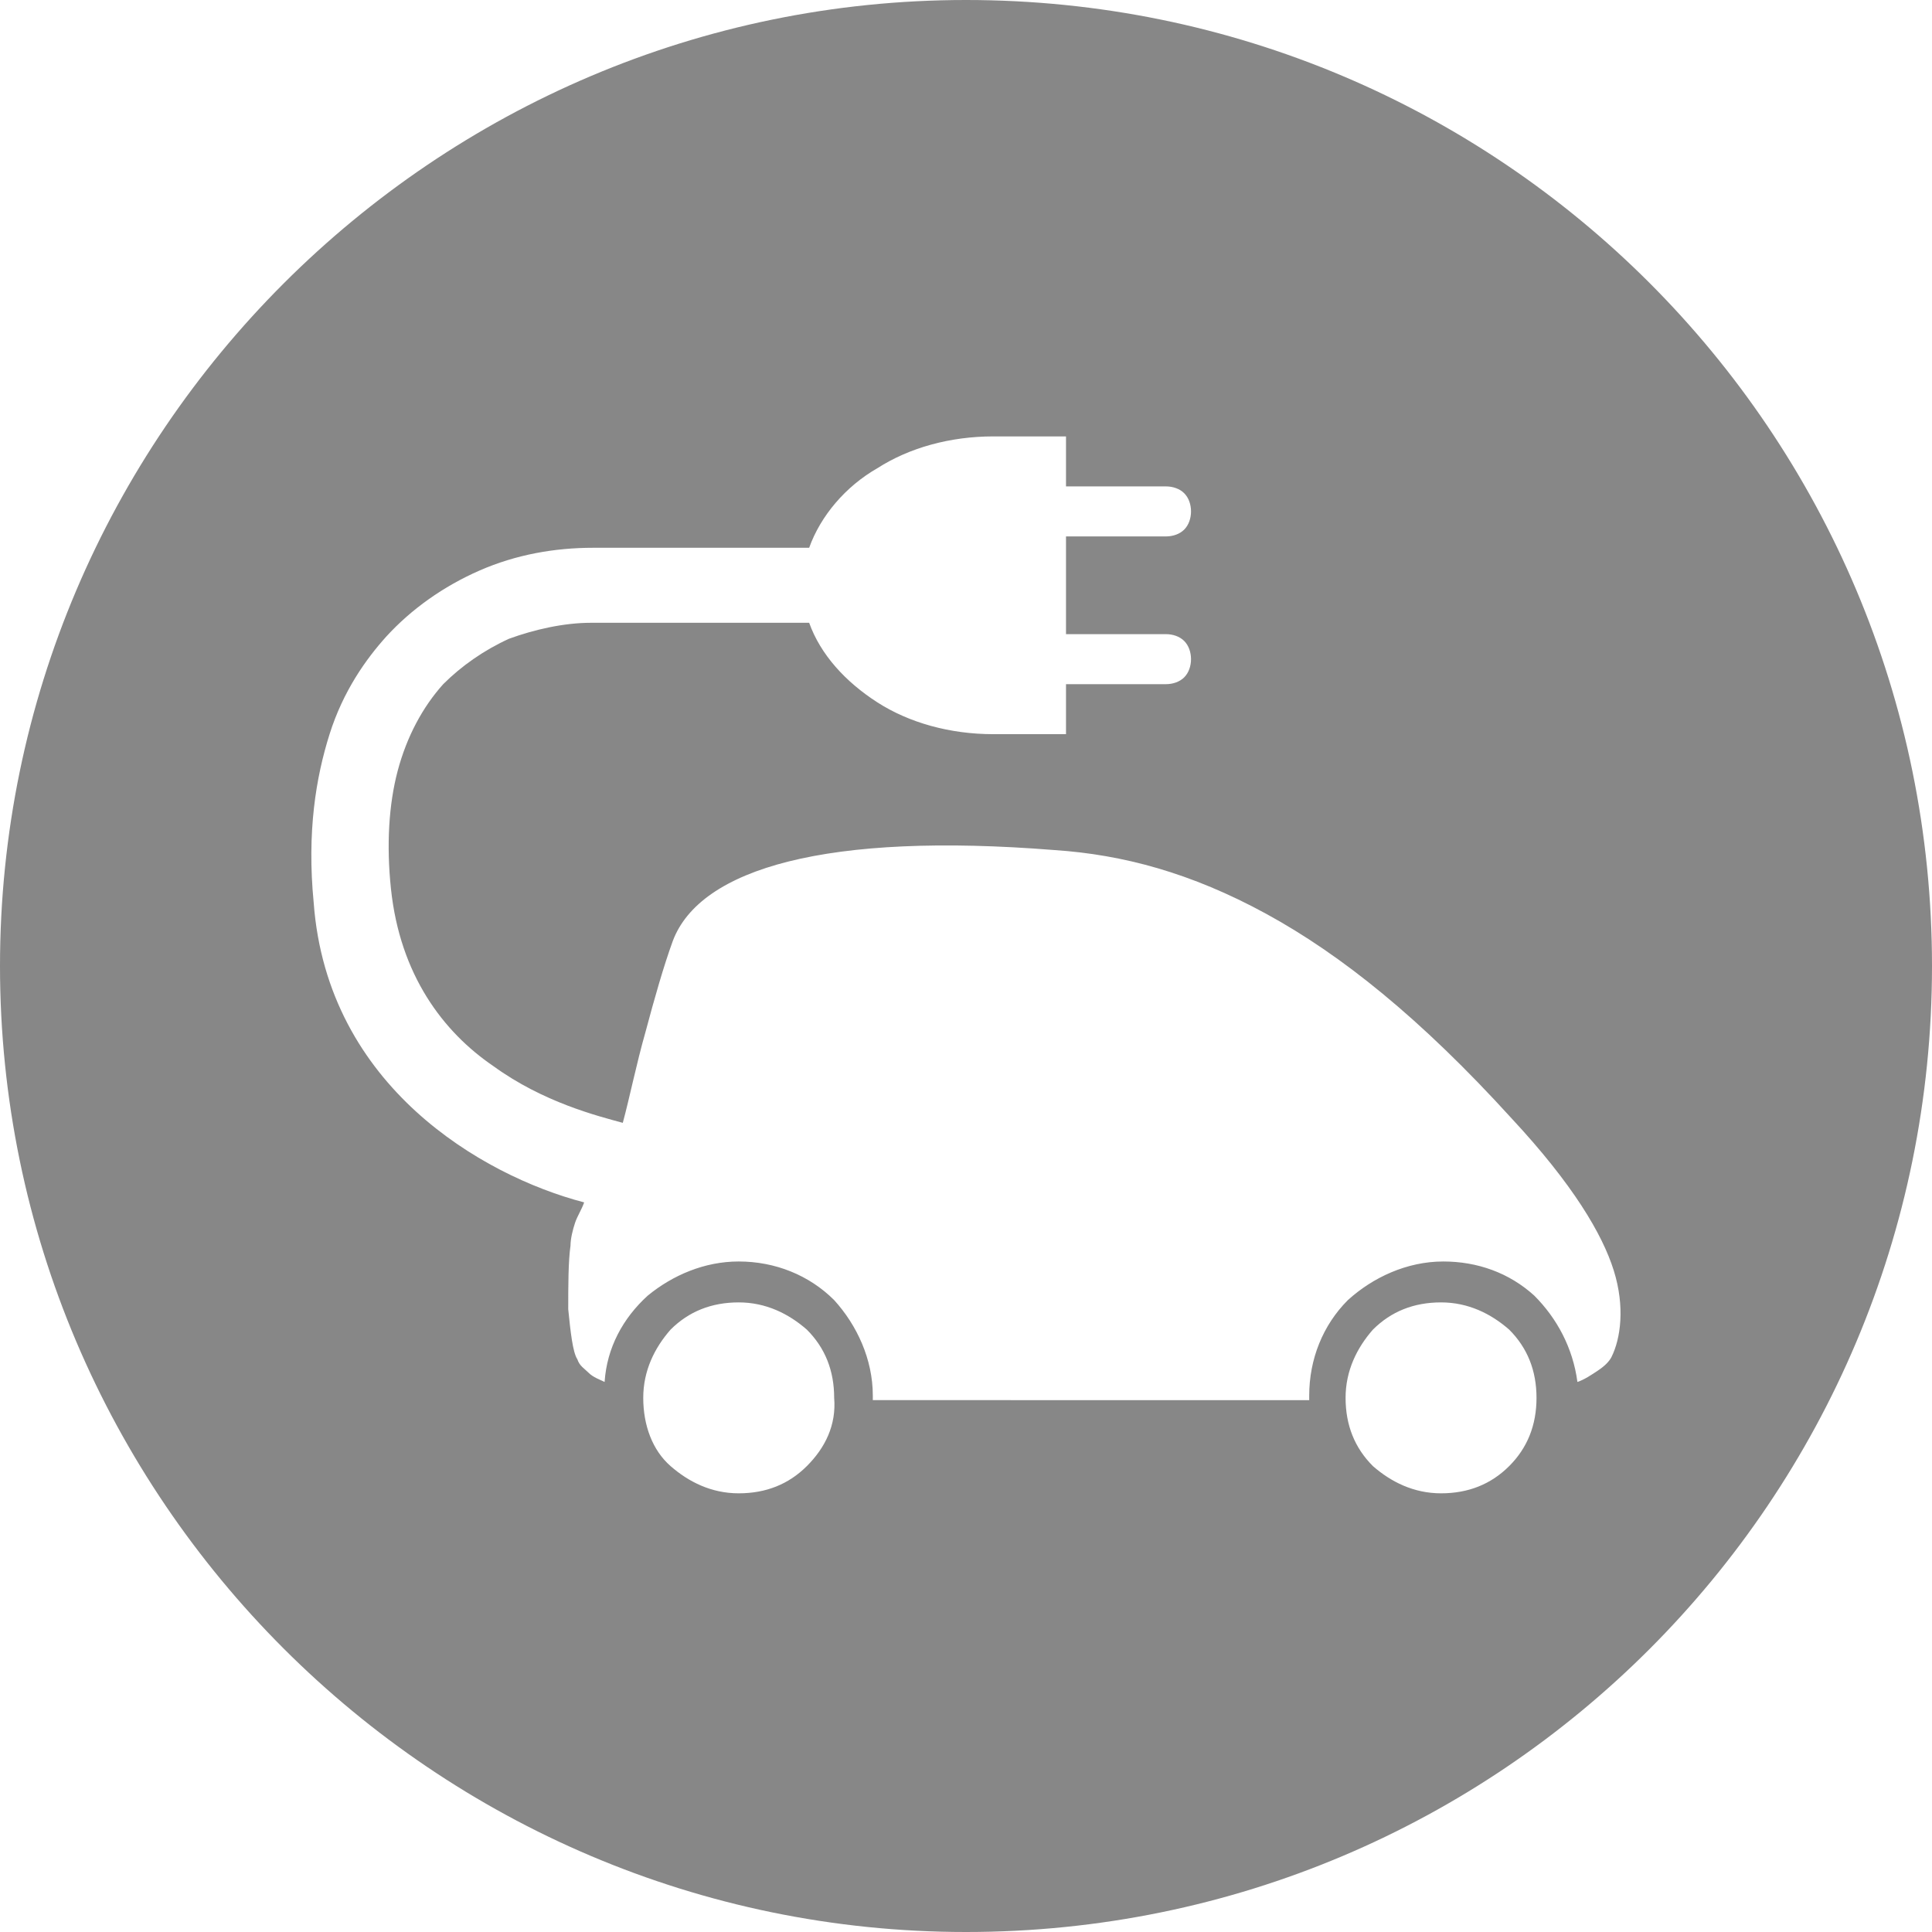 <?xml version="1.0" encoding="utf-8"?>
<!-- Generator: Adobe Illustrator 25.2.0, SVG Export Plug-In . SVG Version: 6.00 Build 0)  -->
<svg version="1.1" id="Calque_1" xmlns="http://www.w3.org/2000/svg" xmlns:xlink="http://www.w3.org/1999/xlink" x="0px" y="0px" fill="#878787"
	 viewBox="0 0 85 85" style="enable-background:new 0 0 85 85;" xml:space="preserve">
<path d="M42.5,0C19.1,0,0,19.1,0,42.5S19.1,85,42.5,85C66,85,85,66,85,42.5S66,0,42.5,0z M35.5,64.5c-0.8,0.8-1.8,1.2-3,1.2
	c-1.2,0-2.2-0.5-3-1.2s-1.2-1.8-1.2-3c0-1.2,0.5-2.2,1.2-3c0.8-0.8,1.8-1.2,3-1.2c1.2,0,2.2,0.5,3,1.2c0.8,0.8,1.2,1.8,1.2,3
	C36.8,62.7,36.3,63.7,35.5,64.5z M66.4,64.5c-0.8,0.8-1.8,1.2-3,1.2c-1.2,0-2.2-0.5-3-1.2c-0.8-0.8-1.2-1.8-1.2-3
	c0-1.2,0.5-2.2,1.2-3c0.8-0.8,1.8-1.2,3-1.2c1.2,0,2.2,0.5,3,1.2c0.8,0.8,1.2,1.8,1.2,3C67.6,62.7,67.2,63.7,66.4,64.5z M70.9,59.7
	c-0.1,0.2-0.3,0.4-0.6,0.6c-0.3,0.2-0.6,0.4-0.9,0.5c-0.2-1.5-0.9-2.8-1.9-3.8c-1.1-1-2.5-1.5-4-1.5c-1.6,0-3.1,0.7-4.2,1.7
	c-1.1,1.1-1.7,2.6-1.7,4.2c0,0,0,0.1,0,0.1c0,0,0,0.1,0,0.1H39.7c0,0-0.1,0-0.3,0c-0.2,0-0.5,0-1,0c0,0,0-0.1,0-0.1c0,0,0-0.1,0-0.1
	c0-1.6-0.7-3.1-1.7-4.2c-1.1-1.1-2.6-1.7-4.2-1.7c-1.5,0-2.9,0.6-4,1.5c-1.1,1-1.8,2.3-1.9,3.8c-0.2-0.1-0.5-0.2-0.7-0.4
	c-0.2-0.2-0.4-0.3-0.5-0.6c-0.2-0.3-0.3-1.2-0.4-2.2c0-1,0-2.1,0.1-2.8c0-0.3,0.1-0.7,0.2-1c0.1-0.3,0.3-0.6,0.4-0.9
	c-2.3-0.6-5.1-1.9-7.4-4c-2.3-2.1-4.2-5.1-4.5-9.2c-0.3-3.1,0.1-5.5,0.7-7.4c0.6-1.9,1.6-3.3,2.5-4.3c1.1-1.2,2.5-2.2,4.1-2.9
	c1.6-0.7,3.3-1,5-1h9.5c0.5-1.4,1.6-2.7,3-3.5c1.4-0.9,3.2-1.4,5.1-1.4c0.1,0,0.7,0,1.3,0c0.7,0,1.4,0,1.9,0v2.2h4.4
	c0.3,0,0.6,0.1,0.8,0.3c0.2,0.2,0.3,0.5,0.3,0.8c0,0.3-0.1,0.6-0.3,0.8c-0.2,0.2-0.5,0.3-0.8,0.3h-4.4v4.3h4.4
	c0.3,0,0.6,0.1,0.8,0.3c0.2,0.2,0.3,0.5,0.3,0.8c0,0.3-0.1,0.6-0.3,0.8c-0.2,0.2-0.5,0.3-0.8,0.3h-4.4v2.2h-3.2
	c-1.9,0-3.7-0.5-5.1-1.4c-1.4-0.9-2.5-2.1-3-3.5H26c-1.2,0-2.5,0.3-3.6,0.7c-1.1,0.5-2.1,1.2-2.9,2c-0.9,1-1.6,2.3-2,3.8
	c-0.4,1.5-0.5,3.3-0.3,5.2c0.4,3.8,2.3,6.3,4.5,7.8c2.2,1.6,4.6,2.2,5.7,2.5c0.3-1.1,0.6-2.6,1-4c0.4-1.5,0.8-2.9,1.2-4
	c0.6-1.6,2.3-2.8,5.1-3.5c2.8-0.7,6.7-0.9,11.7-0.5c3,0.2,6,1,9.3,2.8c3.3,1.8,6.8,4.6,10.8,9c2.7,2.9,4,5.1,4.5,6.7
	S71.3,58.9,70.9,59.7z"/>
</svg>
